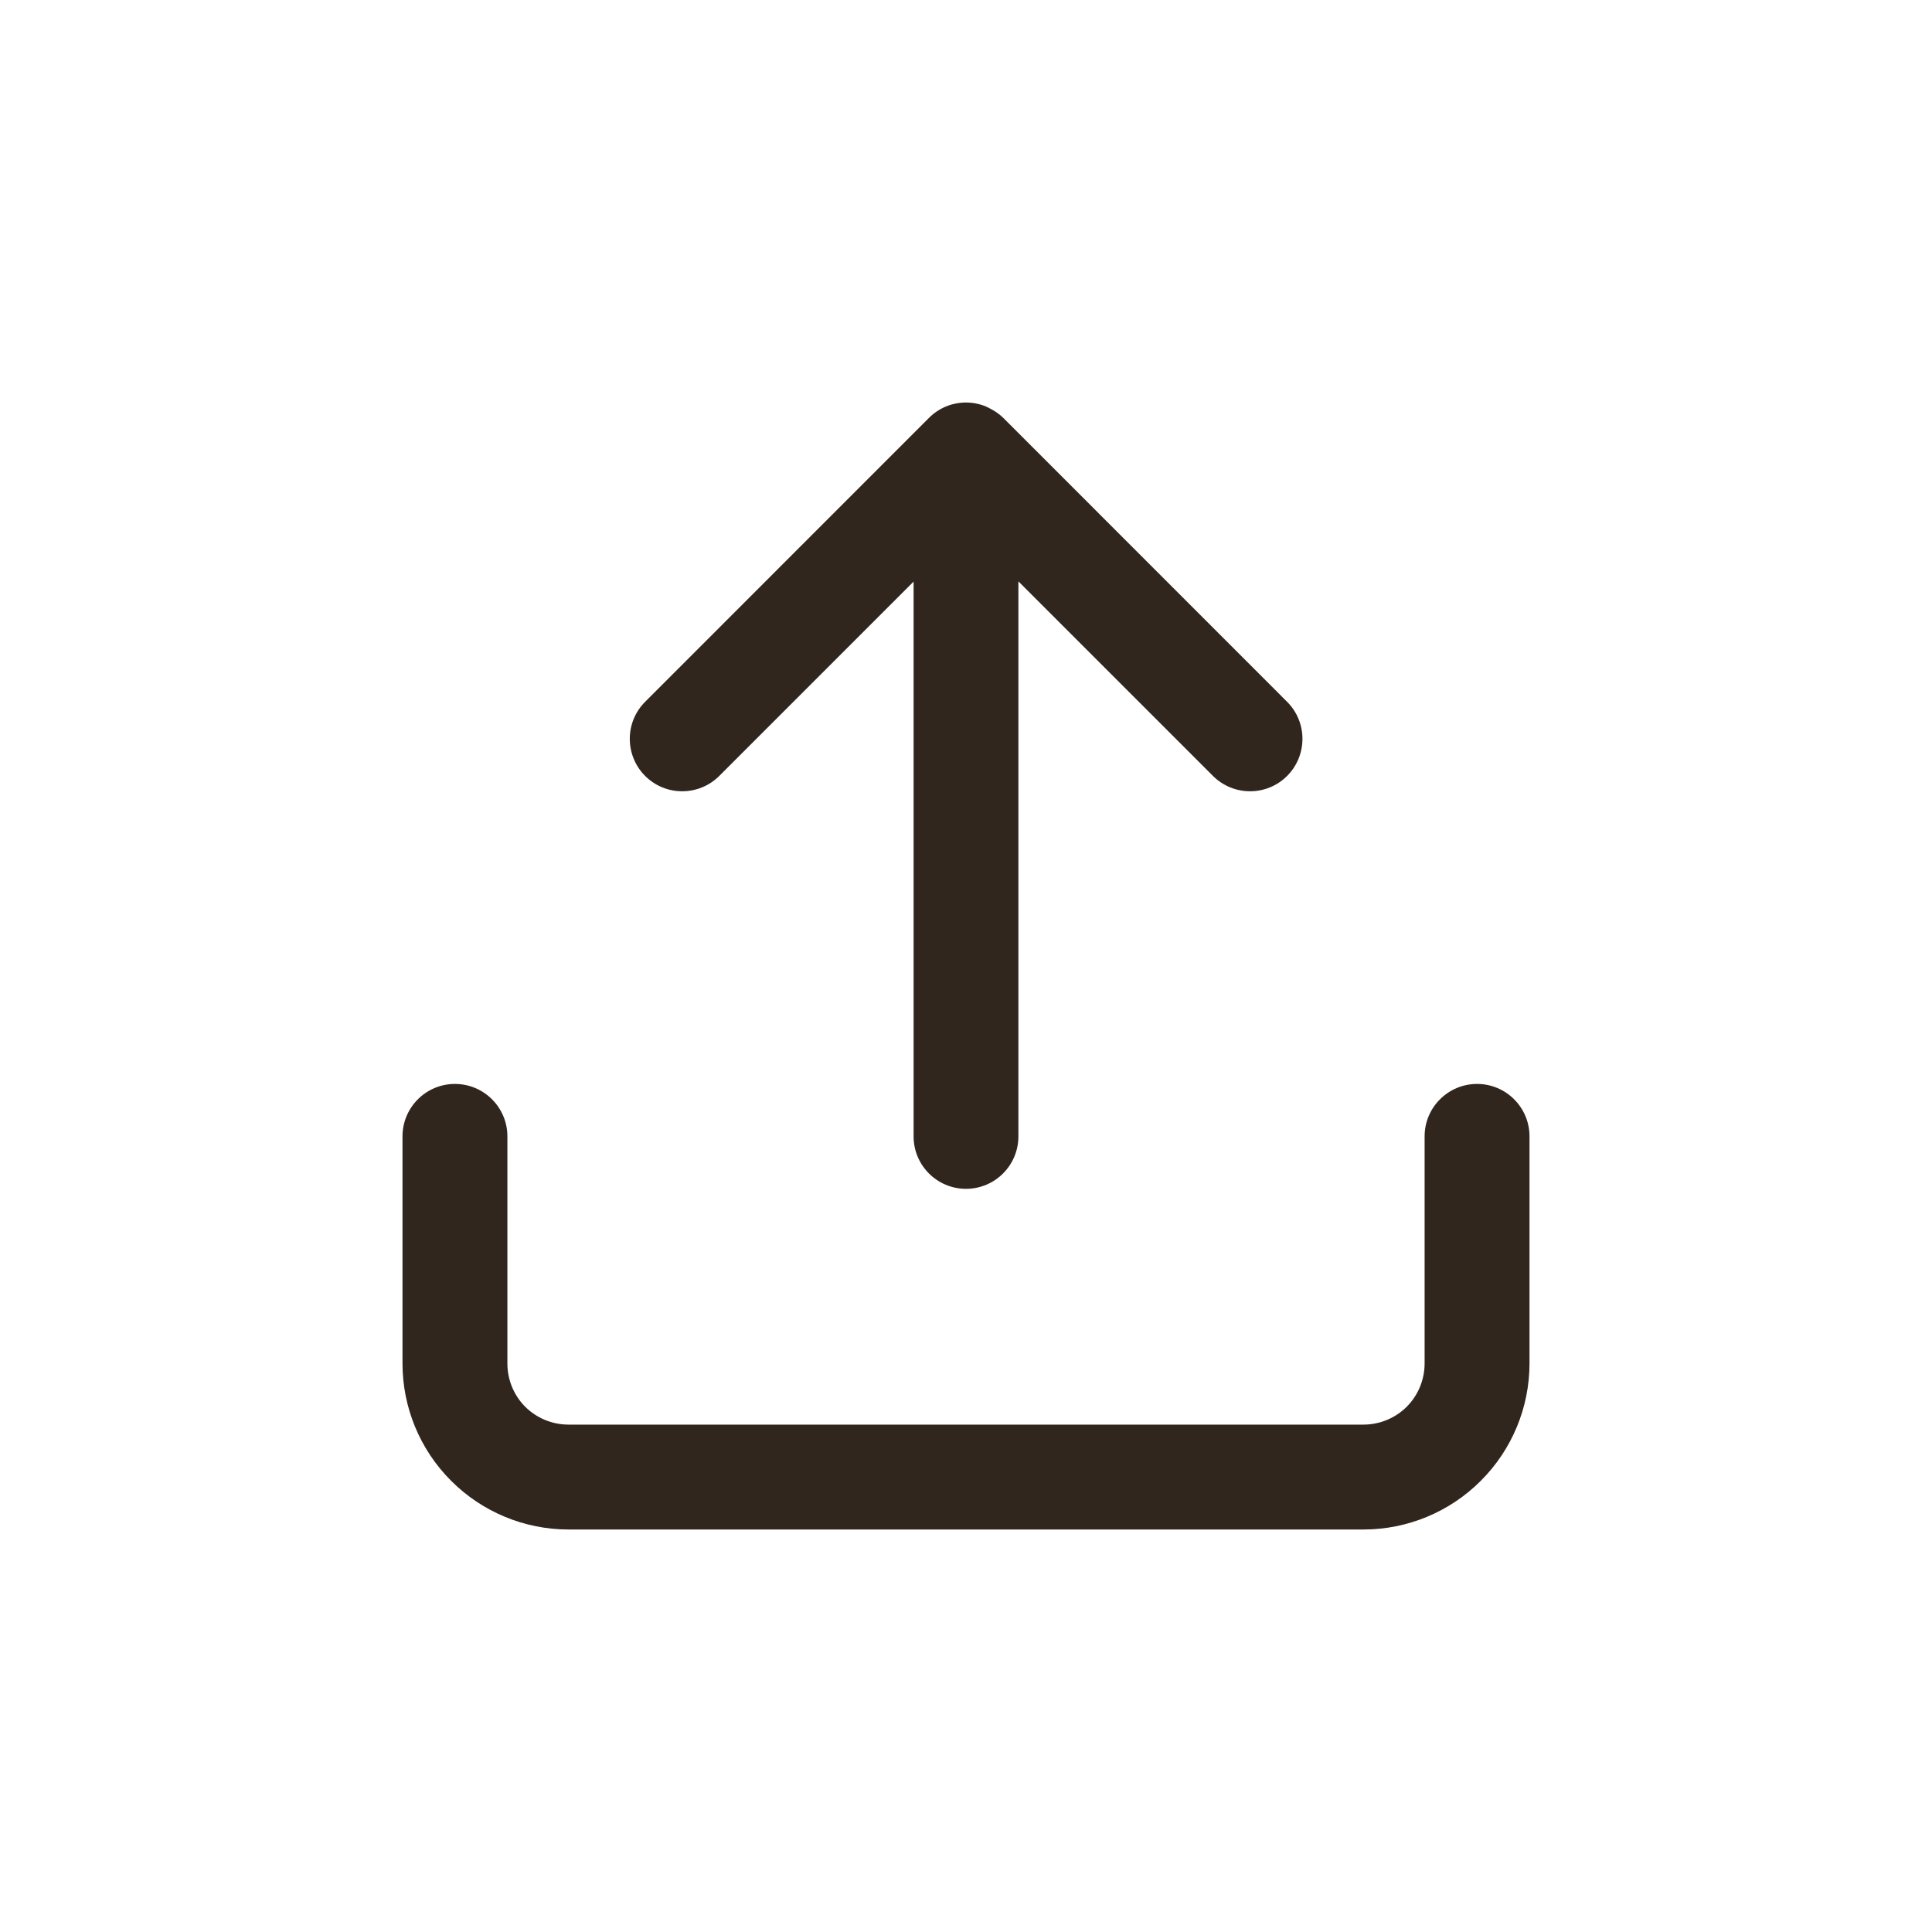 <svg xmlns="http://www.w3.org/2000/svg" fill="none" viewBox="0 0 24 24" height="24" width="24">
<path fill="#31261D" d="M18.349 13.465C18.708 13.465 19 13.757 19 14.116V16.938C19 17.484 18.782 18.009 18.395 18.395C18.009 18.782 17.484 19 16.938 19H7.062C6.515 19 5.99 18.782 5.604 18.395C5.217 18.009 5 17.484 5 16.938V14.116C5 13.757 5.292 13.465 5.651 13.465C6.011 13.465 6.303 13.757 6.303 14.116V16.938C6.303 17.139 6.382 17.332 6.524 17.475C6.667 17.617 6.86 17.697 7.062 17.697H16.938C17.139 17.697 17.332 17.617 17.475 17.475C17.617 17.332 17.697 17.139 17.697 16.938V14.116C17.697 13.757 17.989 13.465 18.349 13.465ZM11.871 5.013C11.997 4.987 12.129 5 12.249 5.05C12.263 5.056 12.276 5.064 12.289 5.07C12.351 5.101 12.41 5.139 12.462 5.19L15.989 8.718C16.243 8.972 16.243 9.384 15.989 9.639C15.735 9.893 15.323 9.893 15.068 9.639L12.651 7.222V14.116C12.651 14.476 12.36 14.768 12 14.768C11.64 14.768 11.349 14.476 11.349 14.116V7.225L8.935 9.639C8.68 9.893 8.268 9.893 8.014 9.639C7.76 9.384 7.76 8.972 8.014 8.718L11.53 5.201C11.62 5.107 11.738 5.039 11.871 5.013Z"></path>
</svg>
